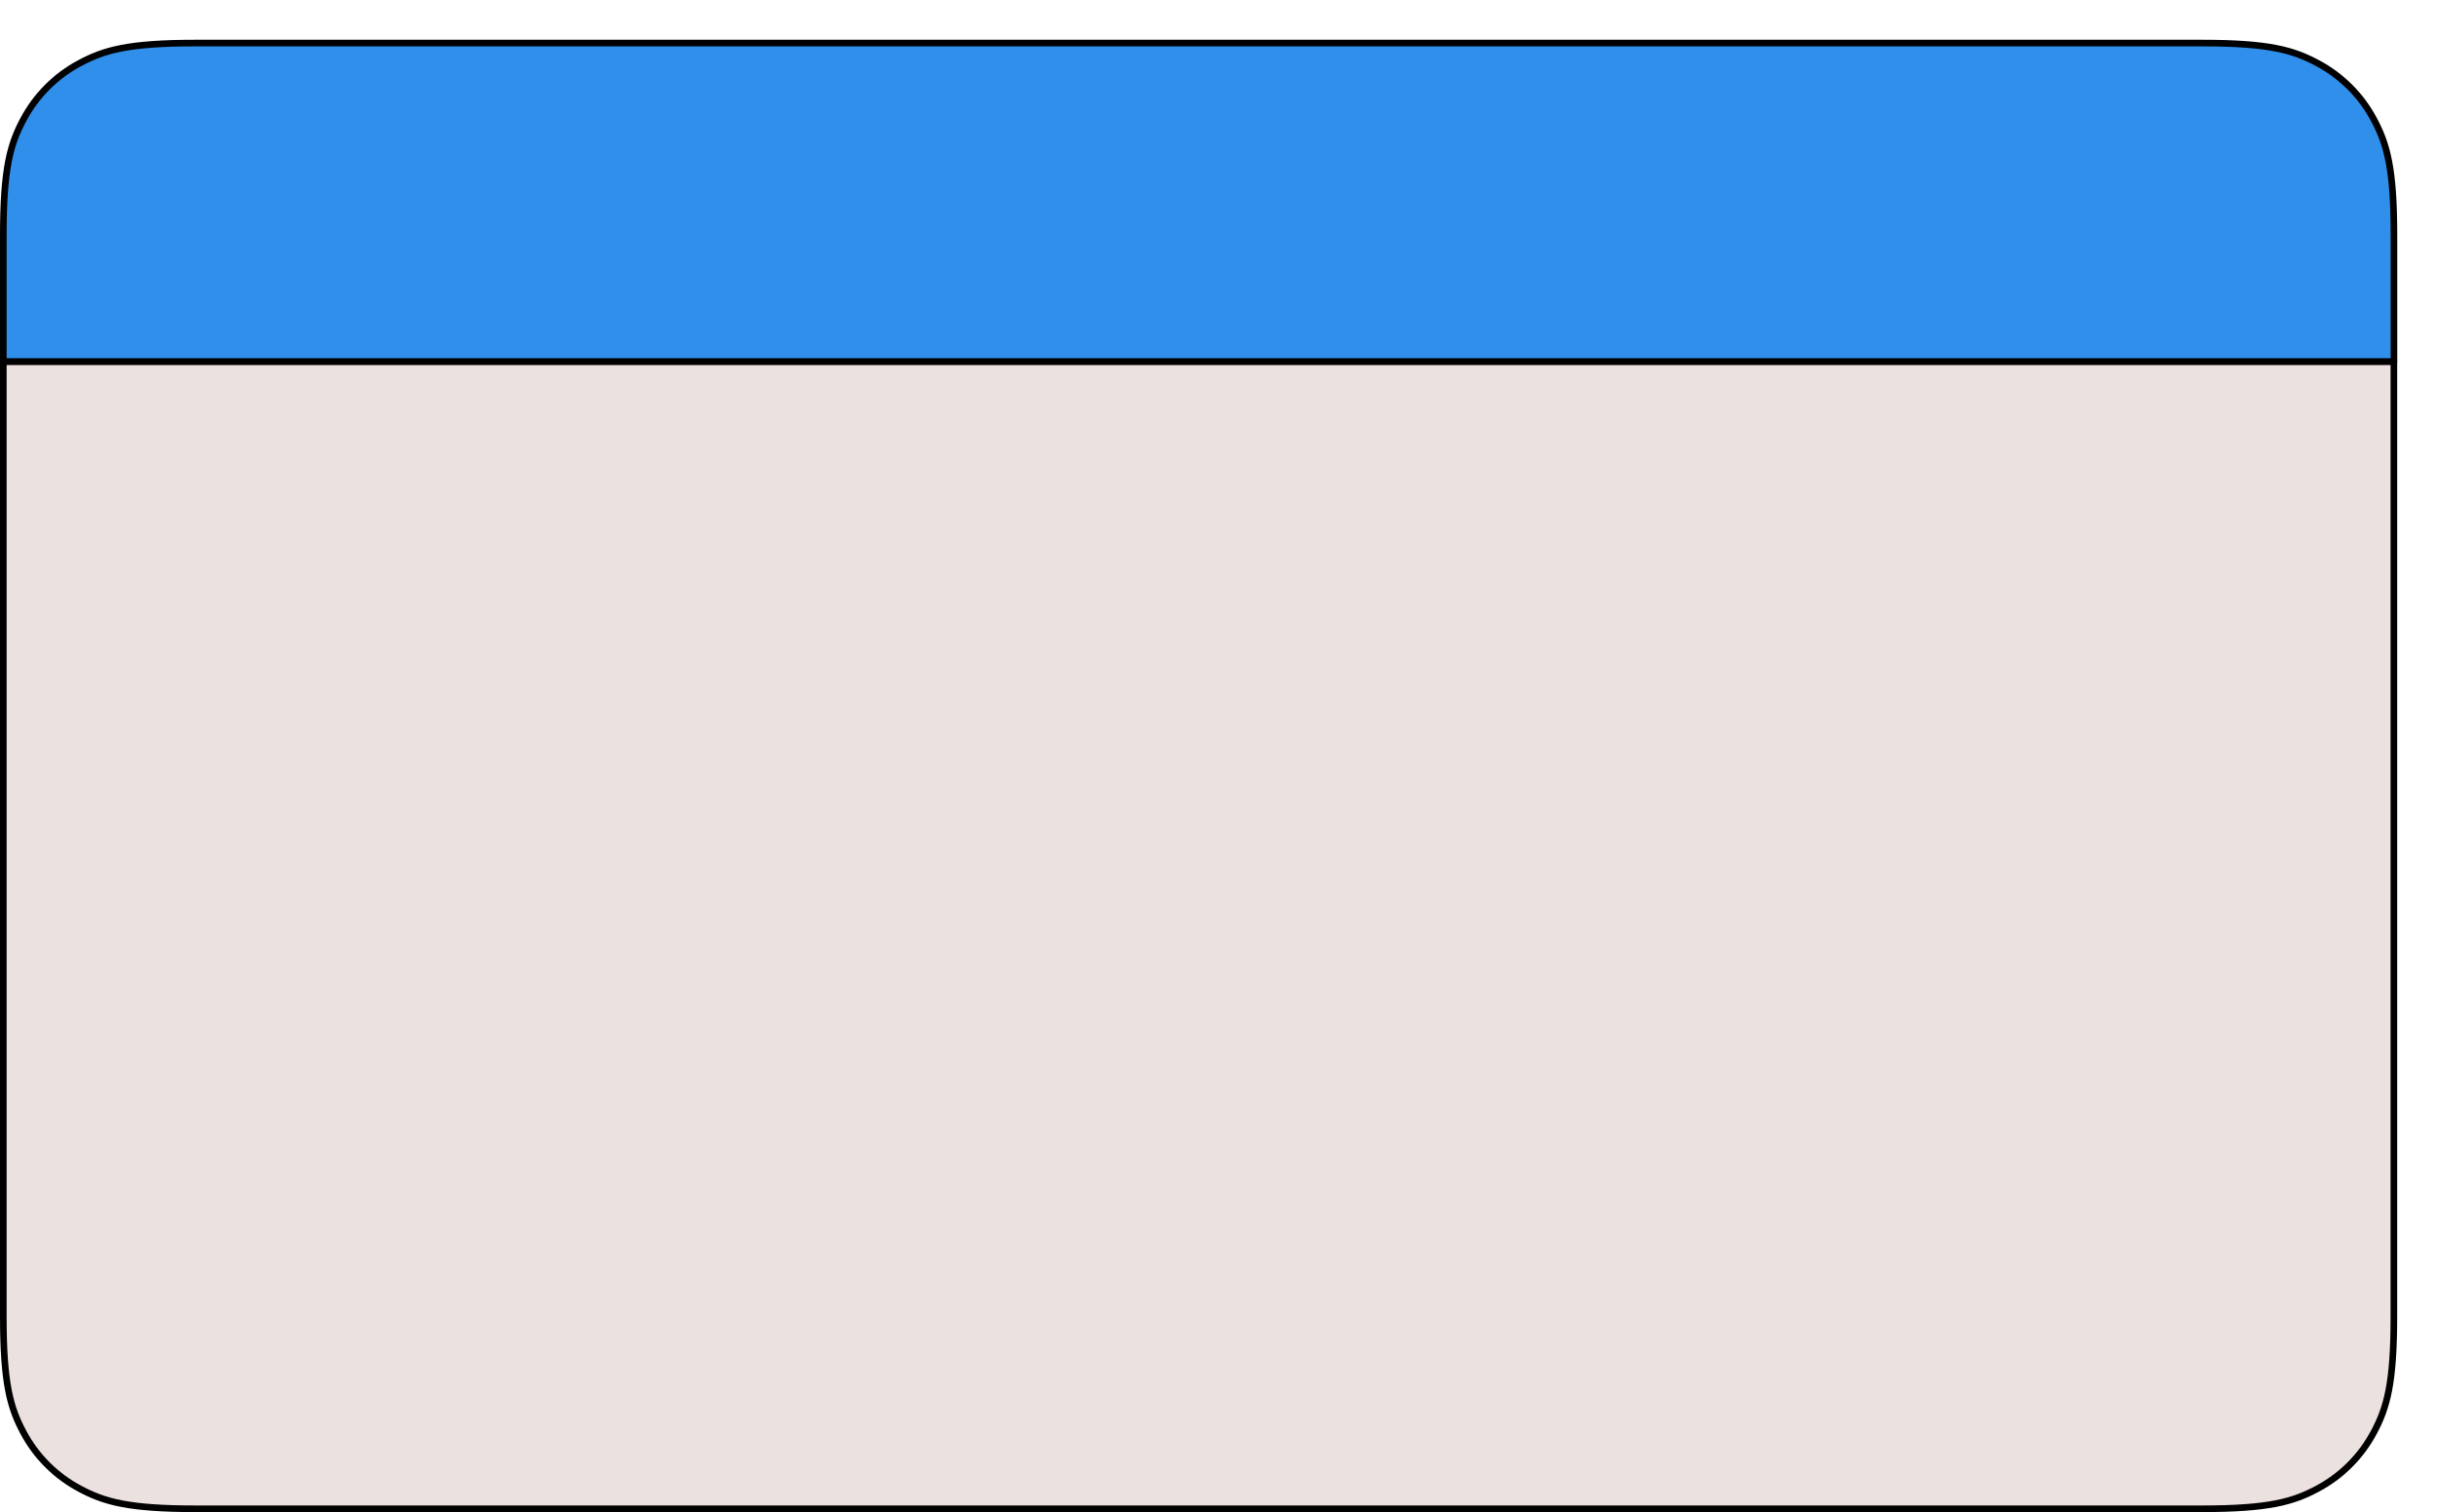 <?xml version="1.0" encoding="UTF-8"?>
<svg id="Layer_2" data-name="Layer 2" xmlns="http://www.w3.org/2000/svg" xmlns:xlink="http://www.w3.org/1999/xlink" viewBox="0 0 368.06 228.36">
  <defs>
    <style>
      .cls-1 {
        fill: #ebe1df;
        filter: url(#drop-shadow-2);
      }

      .cls-1, .cls-2, .cls-3, .cls-4 {
        stroke: #000;
        stroke-linejoin: round;
      }

      .cls-2 {
        fill: none;
      }

      .cls-5 {
        stroke-width: 0px;
      }

      .cls-5, .cls-3 {
        fill: #efca5a;
      }

      .cls-4 {
        fill: #2f8fea;
        filter: url(#drop-shadow-1);
      }

      .cls-6 {
        isolation: isolate;
      }
    </style>
    <symbol id="Buttons" viewBox="0 0 23.75 25.54">
      <g>
        <g class="cls-6">
          <path class="cls-3" d="M11.88.5c6.28,0,11.37,5.03,11.37,11.23s-5.09,11.24-11.37,11.24S.5,17.94.5,11.73,5.59.5,11.88.5Z"/>
          <g>
            <path class="cls-5" d="M23.25,11.73v2.06c0,6.21-5.09,11.24-11.37,11.24S.5,20.01.5,13.8v-2.06c0,6.21,5.09,11.24,11.38,11.24s11.37-5.03,11.37-11.24Z"/>
            <path class="cls-2" d="M23.25,11.73v2.06c0,6.21-5.09,11.24-11.37,11.24S.5,20.01.5,13.8v-2.06c0,6.21,5.09,11.24,11.38,11.24s11.37-5.03,11.37-11.24Z"/>
          </g>
        </g>
        <line class="cls-2" x1="6.97" y1="6.82" x2="16.79" y2="16.64"/>
        <line class="cls-2" x1="6.97" y1="16.49" x2="16.79" y2="6.66"/>
      </g>
    </symbol>
    <filter id="drop-shadow-1" filterUnits="userSpaceOnUse">
      <feOffset dx="-6" dy="6"/>
      <feGaussianBlur result="blur" stdDeviation="0"/>
      <feFlood flood-color="#000" flood-opacity="1"/>
      <feComposite in2="blur" operator="in"/>
      <feComposite in="SourceGraphic"/>
    </filter>
    <filter id="drop-shadow-2" filterUnits="userSpaceOnUse">
      <feOffset dx="-6" dy="6"/>
      <feGaussianBlur result="blur-2" stdDeviation="0"/>
      <feFlood flood-color="#000" flood-opacity="1"/>
      <feComposite in2="blur-2" operator="in"/>
      <feComposite in="SourceGraphic"/>
    </filter>
  </defs>
  <g id="Layer_1-2" data-name="Layer 1">
    <g>
      <path class="cls-4" d="M367.56,29.5c0-10.09-1.05-13.74-3.02-17.43-1.97-3.69-4.87-6.58-8.55-8.55-3.69-1.97-7.34-3.02-17.43-3.02H35.5c-10.09,0-13.74,1.05-17.43,3.02-3.69,1.97-6.58,4.87-8.55,8.55-1.97,3.69-3.02,7.34-3.02,17.43v19.13h361.06v-19.13Z"/>
      <path class="cls-1" d="M6.5,48.63v144.23c0,10.09,1.05,13.74,3.02,17.43,1.97,3.69,4.87,6.58,8.55,8.55,3.69,1.97,7.34,3.02,17.43,3.02h303.05c10.09,0,13.74-1.05,17.43-3.02,3.69-1.97,6.58-4.87,8.55-8.55,1.97-3.69,3.02-7.34,3.02-17.43V48.63H6.5Z"/>
      <!-- <use width="23.75" height="25.54" transform="translate(326.86 11.8)" xlink:href="#Buttons"/> -->
    </g>
  </g>
</svg>